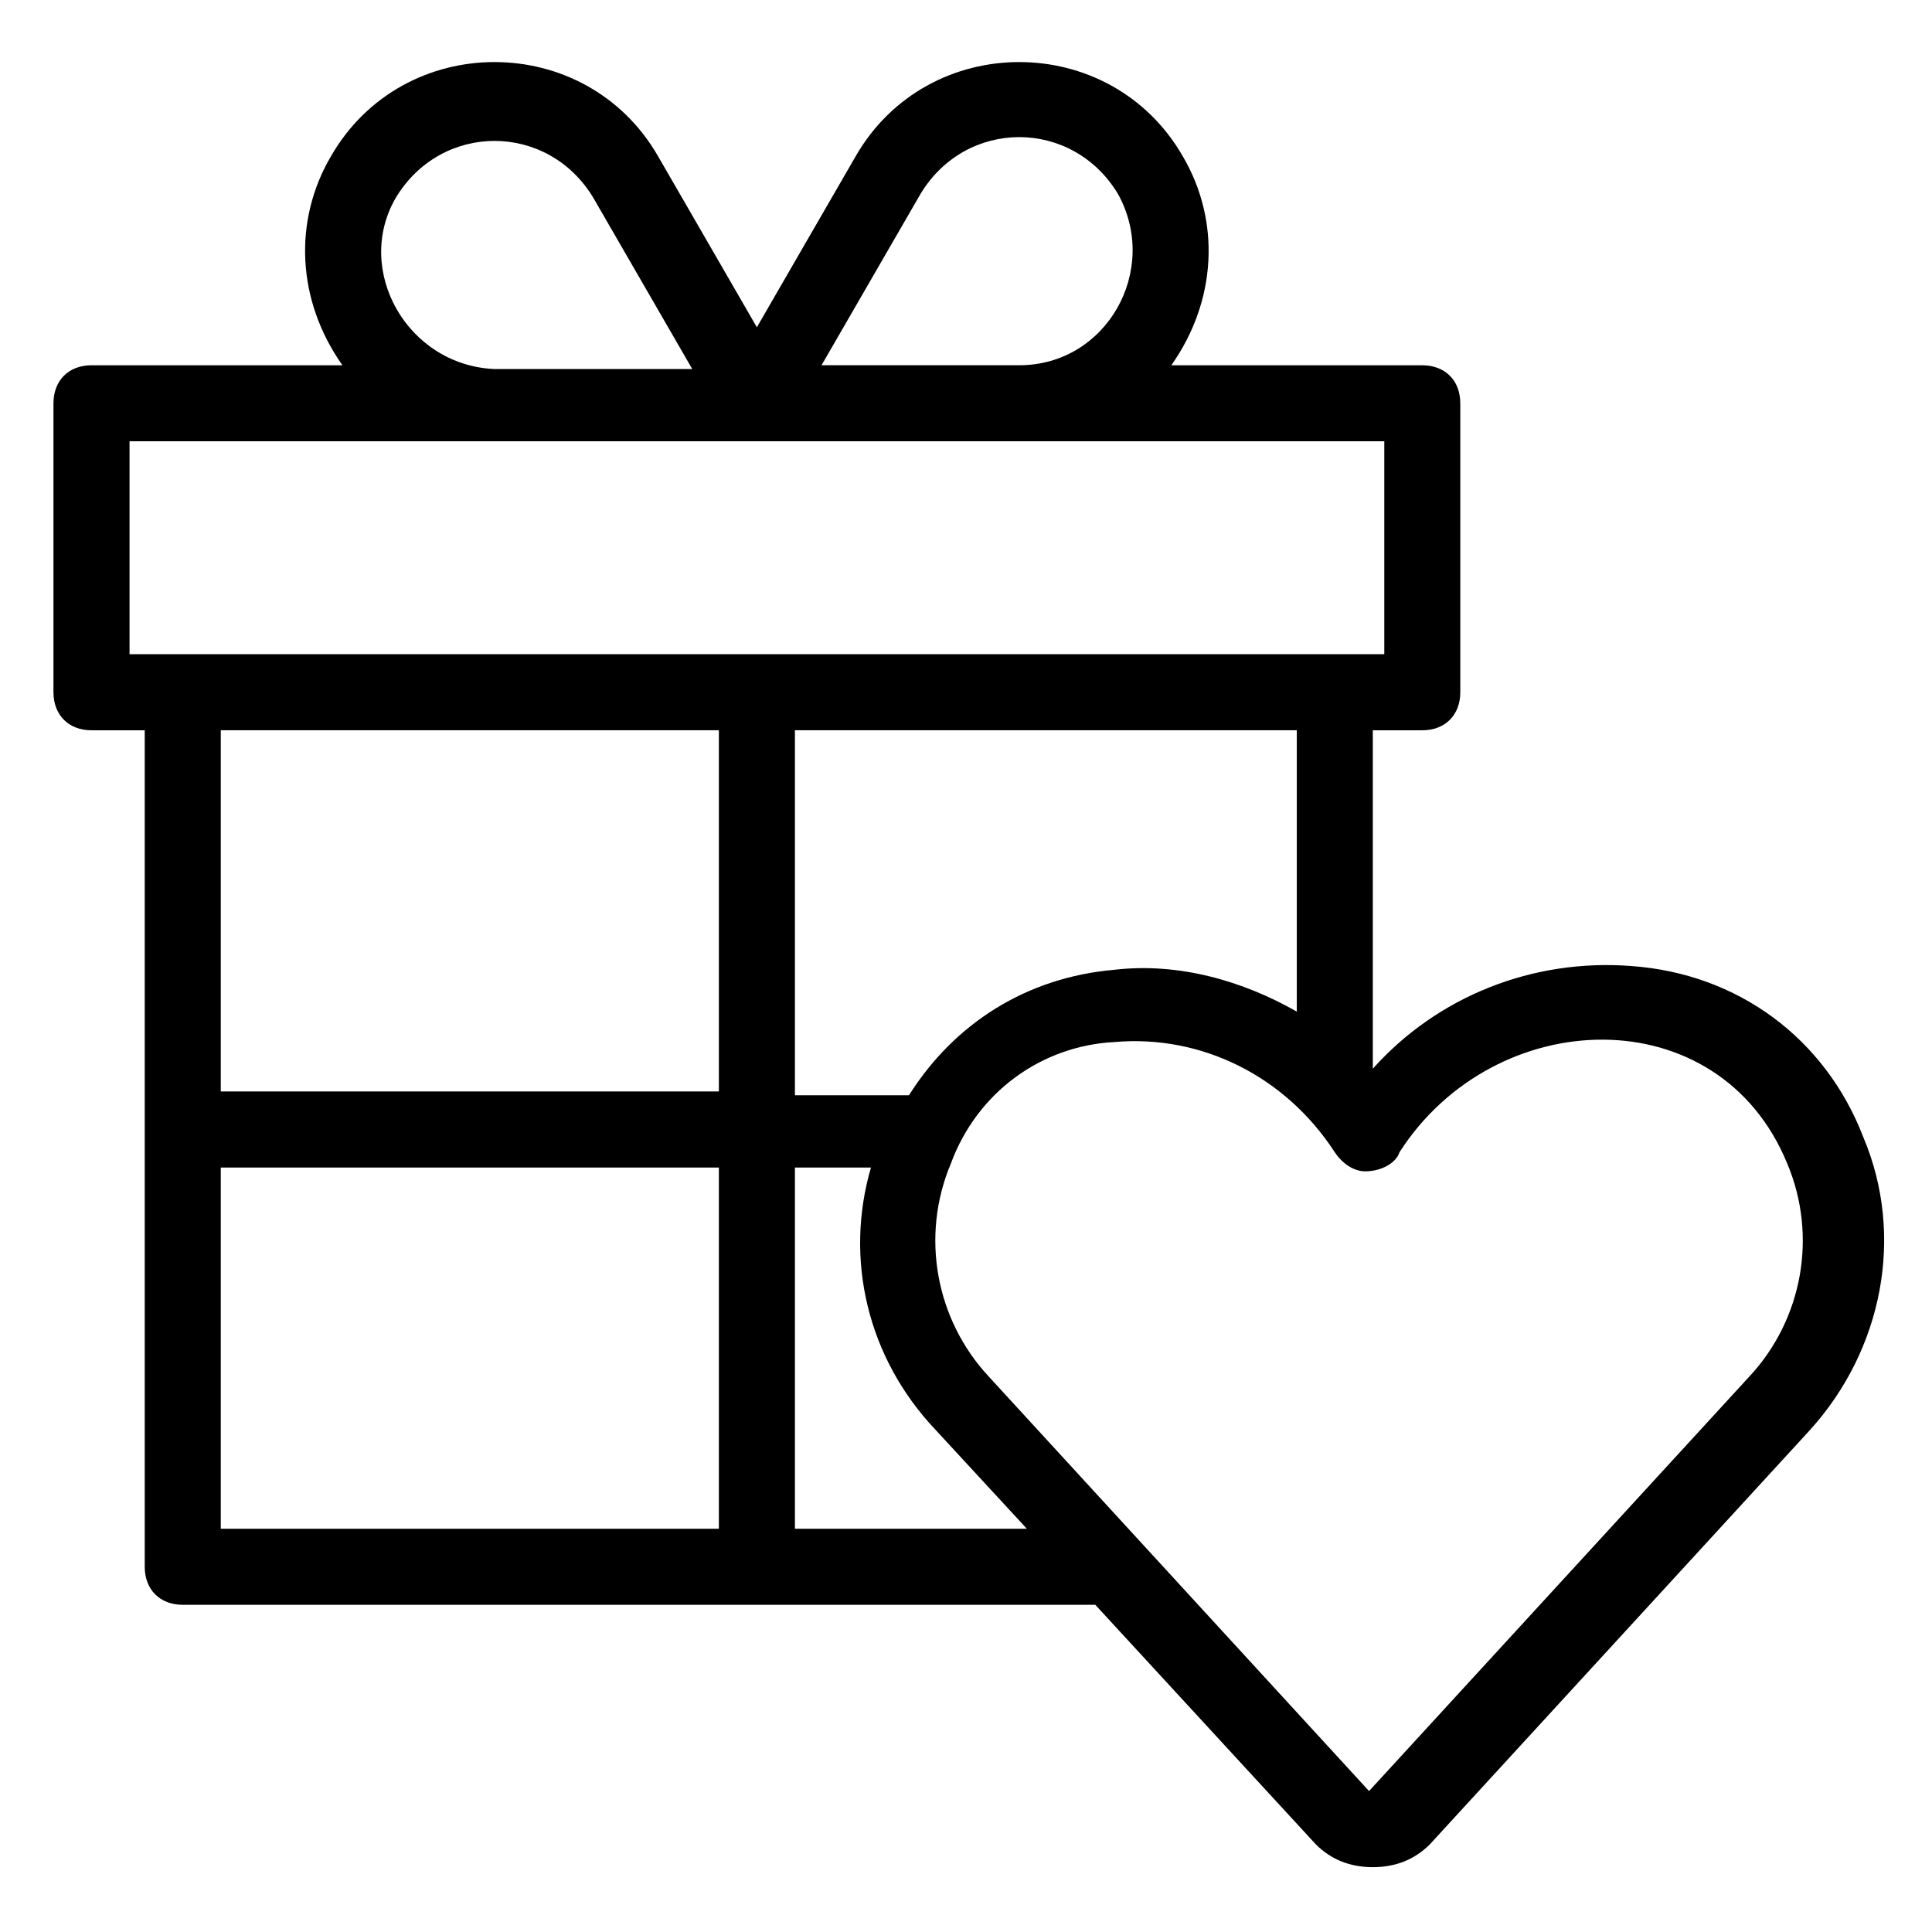 <?xml version="1.0" encoding="UTF-8"?>
<!-- Uploaded to: SVG Repo, www.svgrepo.com, Generator: SVG Repo Mixer Tools -->
<svg fill="#000000" width="800px" height="800px" version="1.1" viewBox="144 144 512 512" xmlns="http://www.w3.org/2000/svg">
 <path d="m168.25 337.53h14.105v221.68c0 6.047 4.031 10.078 10.078 10.078h241.83l58.441 63.48c4.031 4.031 9.07 6.047 15.113 6.047 6.047 0 11.082-2.016 15.113-6.047l100.76-109.83c19.145-21.16 25.191-51.387 14.105-77.586-10.078-26.199-33.25-43.328-61.465-45.344-26.199-2.016-51.387 8.062-68.52 27.207v-89.68h13.105c6.047 0 10.078-4.031 10.078-10.078v-76.578c0-6.047-4.031-10.078-10.078-10.078h-66.504c12.09-17.129 13.098-38.289 3.023-55.418-19.145-33.25-67.512-33.25-86.656 0l-26.199 45.344-26.199-45.344c-19.145-33.25-67.512-33.25-86.656 0-10.078 17.129-9.07 38.289 3.023 55.418h-66.5c-6.047 0-10.078 4.031-10.078 10.078v76.578c0.004 6.047 4.031 10.078 10.078 10.078zm166.26 211.6h-132v-95.723h132zm0-115.88h-132v-95.723h132zm20.152 115.88v-95.723h20.152c-7.055 24.184-1.008 50.383 17.129 69.527l24.184 26.199zm0-115.88v-95.723h133v74.562c-14.105-8.062-31.234-13.098-48.367-11.082-23.176 2.016-42.32 14.105-54.41 33.25h-30.227zm160.21 16.121c25.191-39.297 84.641-41.312 102.78 3.023 8.062 19.145 4.031 41.312-10.078 56.426l-100.76 109.83-100.76-109.83c-14.105-15.113-18.137-37.281-10.078-56.426 7.055-19.145 24.184-31.234 43.328-32.242 23.176-2.016 45.344 9.07 58.441 29.223 2.016 3.023 5.039 5.039 8.062 5.039 4.031-0.004 8.062-2.019 9.07-5.043zm-126.96-253.92c12.09-20.152 40.305-20.152 52.395 0 11.082 20.152-3.023 45.344-26.199 45.344h-52.395zm-139.05 1.008c12.09-20.152 40.305-20.152 52.395 0l26.199 45.344h-52.395c-23.176-1.012-37.281-26.199-26.199-45.344zm-70.531 64.484h332.52v56.426h-332.52z"/>
</svg>